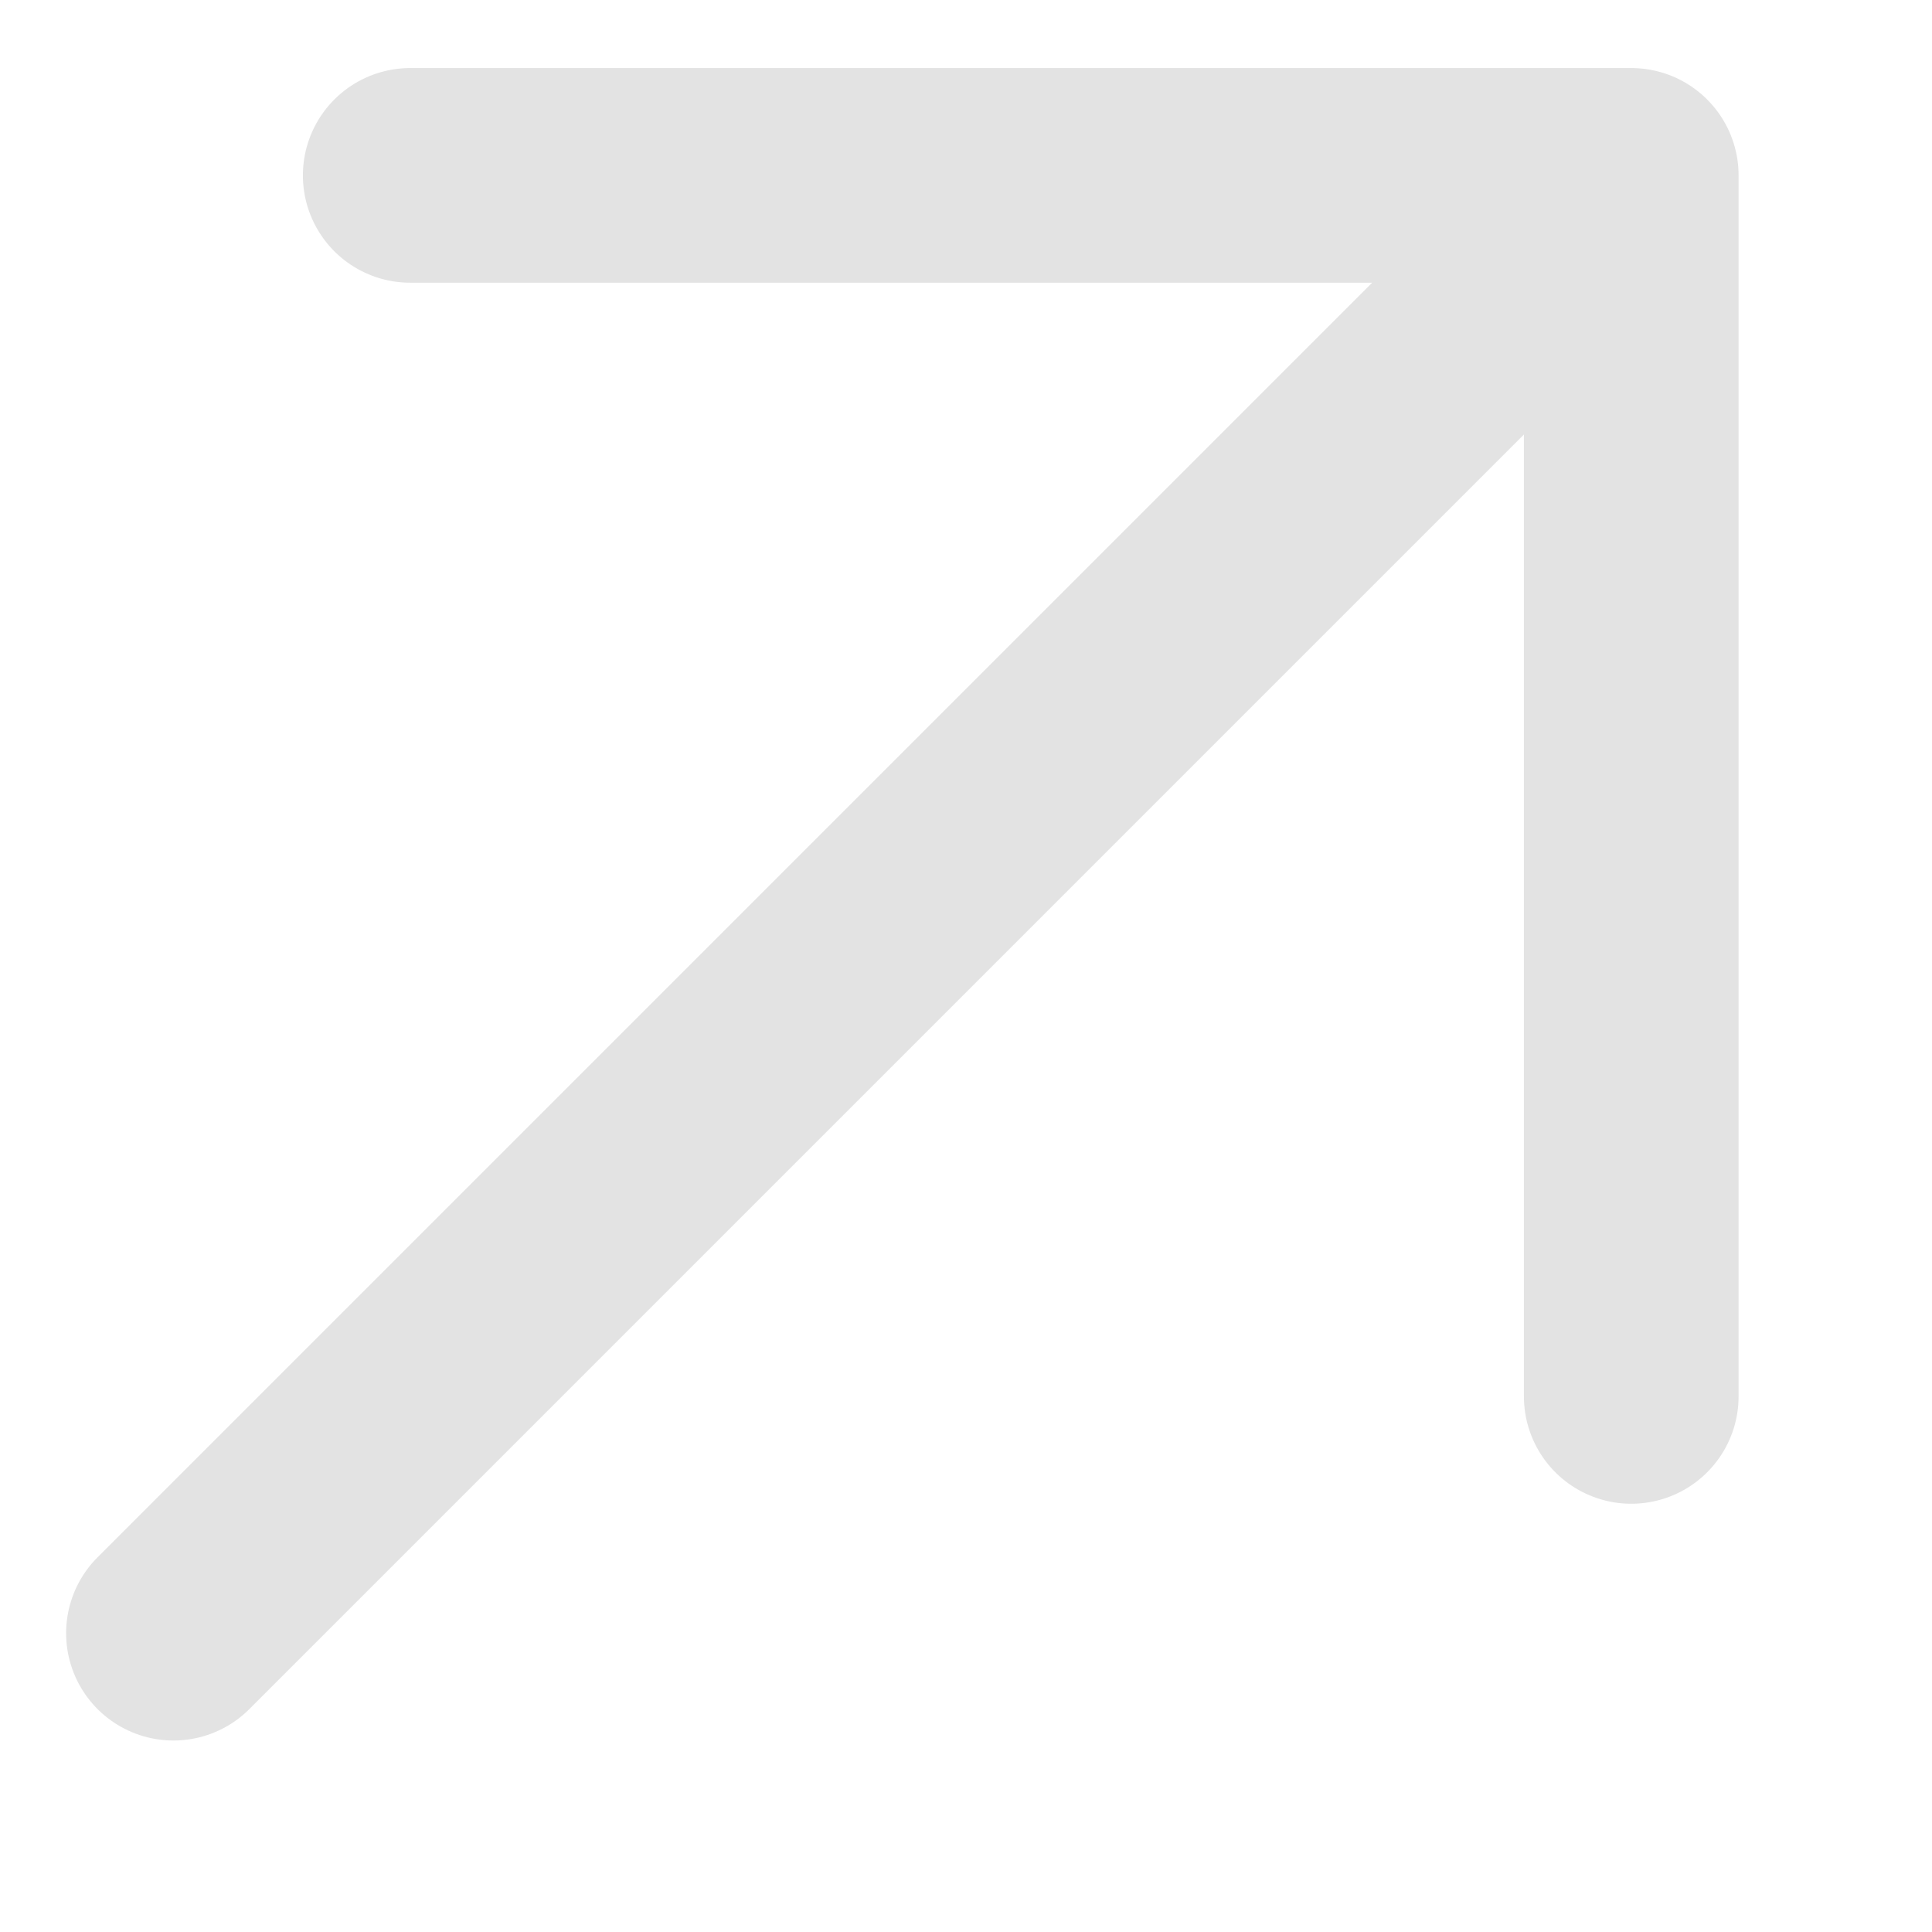 <svg width="9" height="9" viewBox="0 0 9 9" fill="none" xmlns="http://www.w3.org/2000/svg">
<path d="M0.808 7.608L7.599 0.817M7.599 0.817L1.911 0.817M7.599 0.817L7.599 6.505" stroke="#E3E3E3" stroke-linecap="round"/>
</svg>

